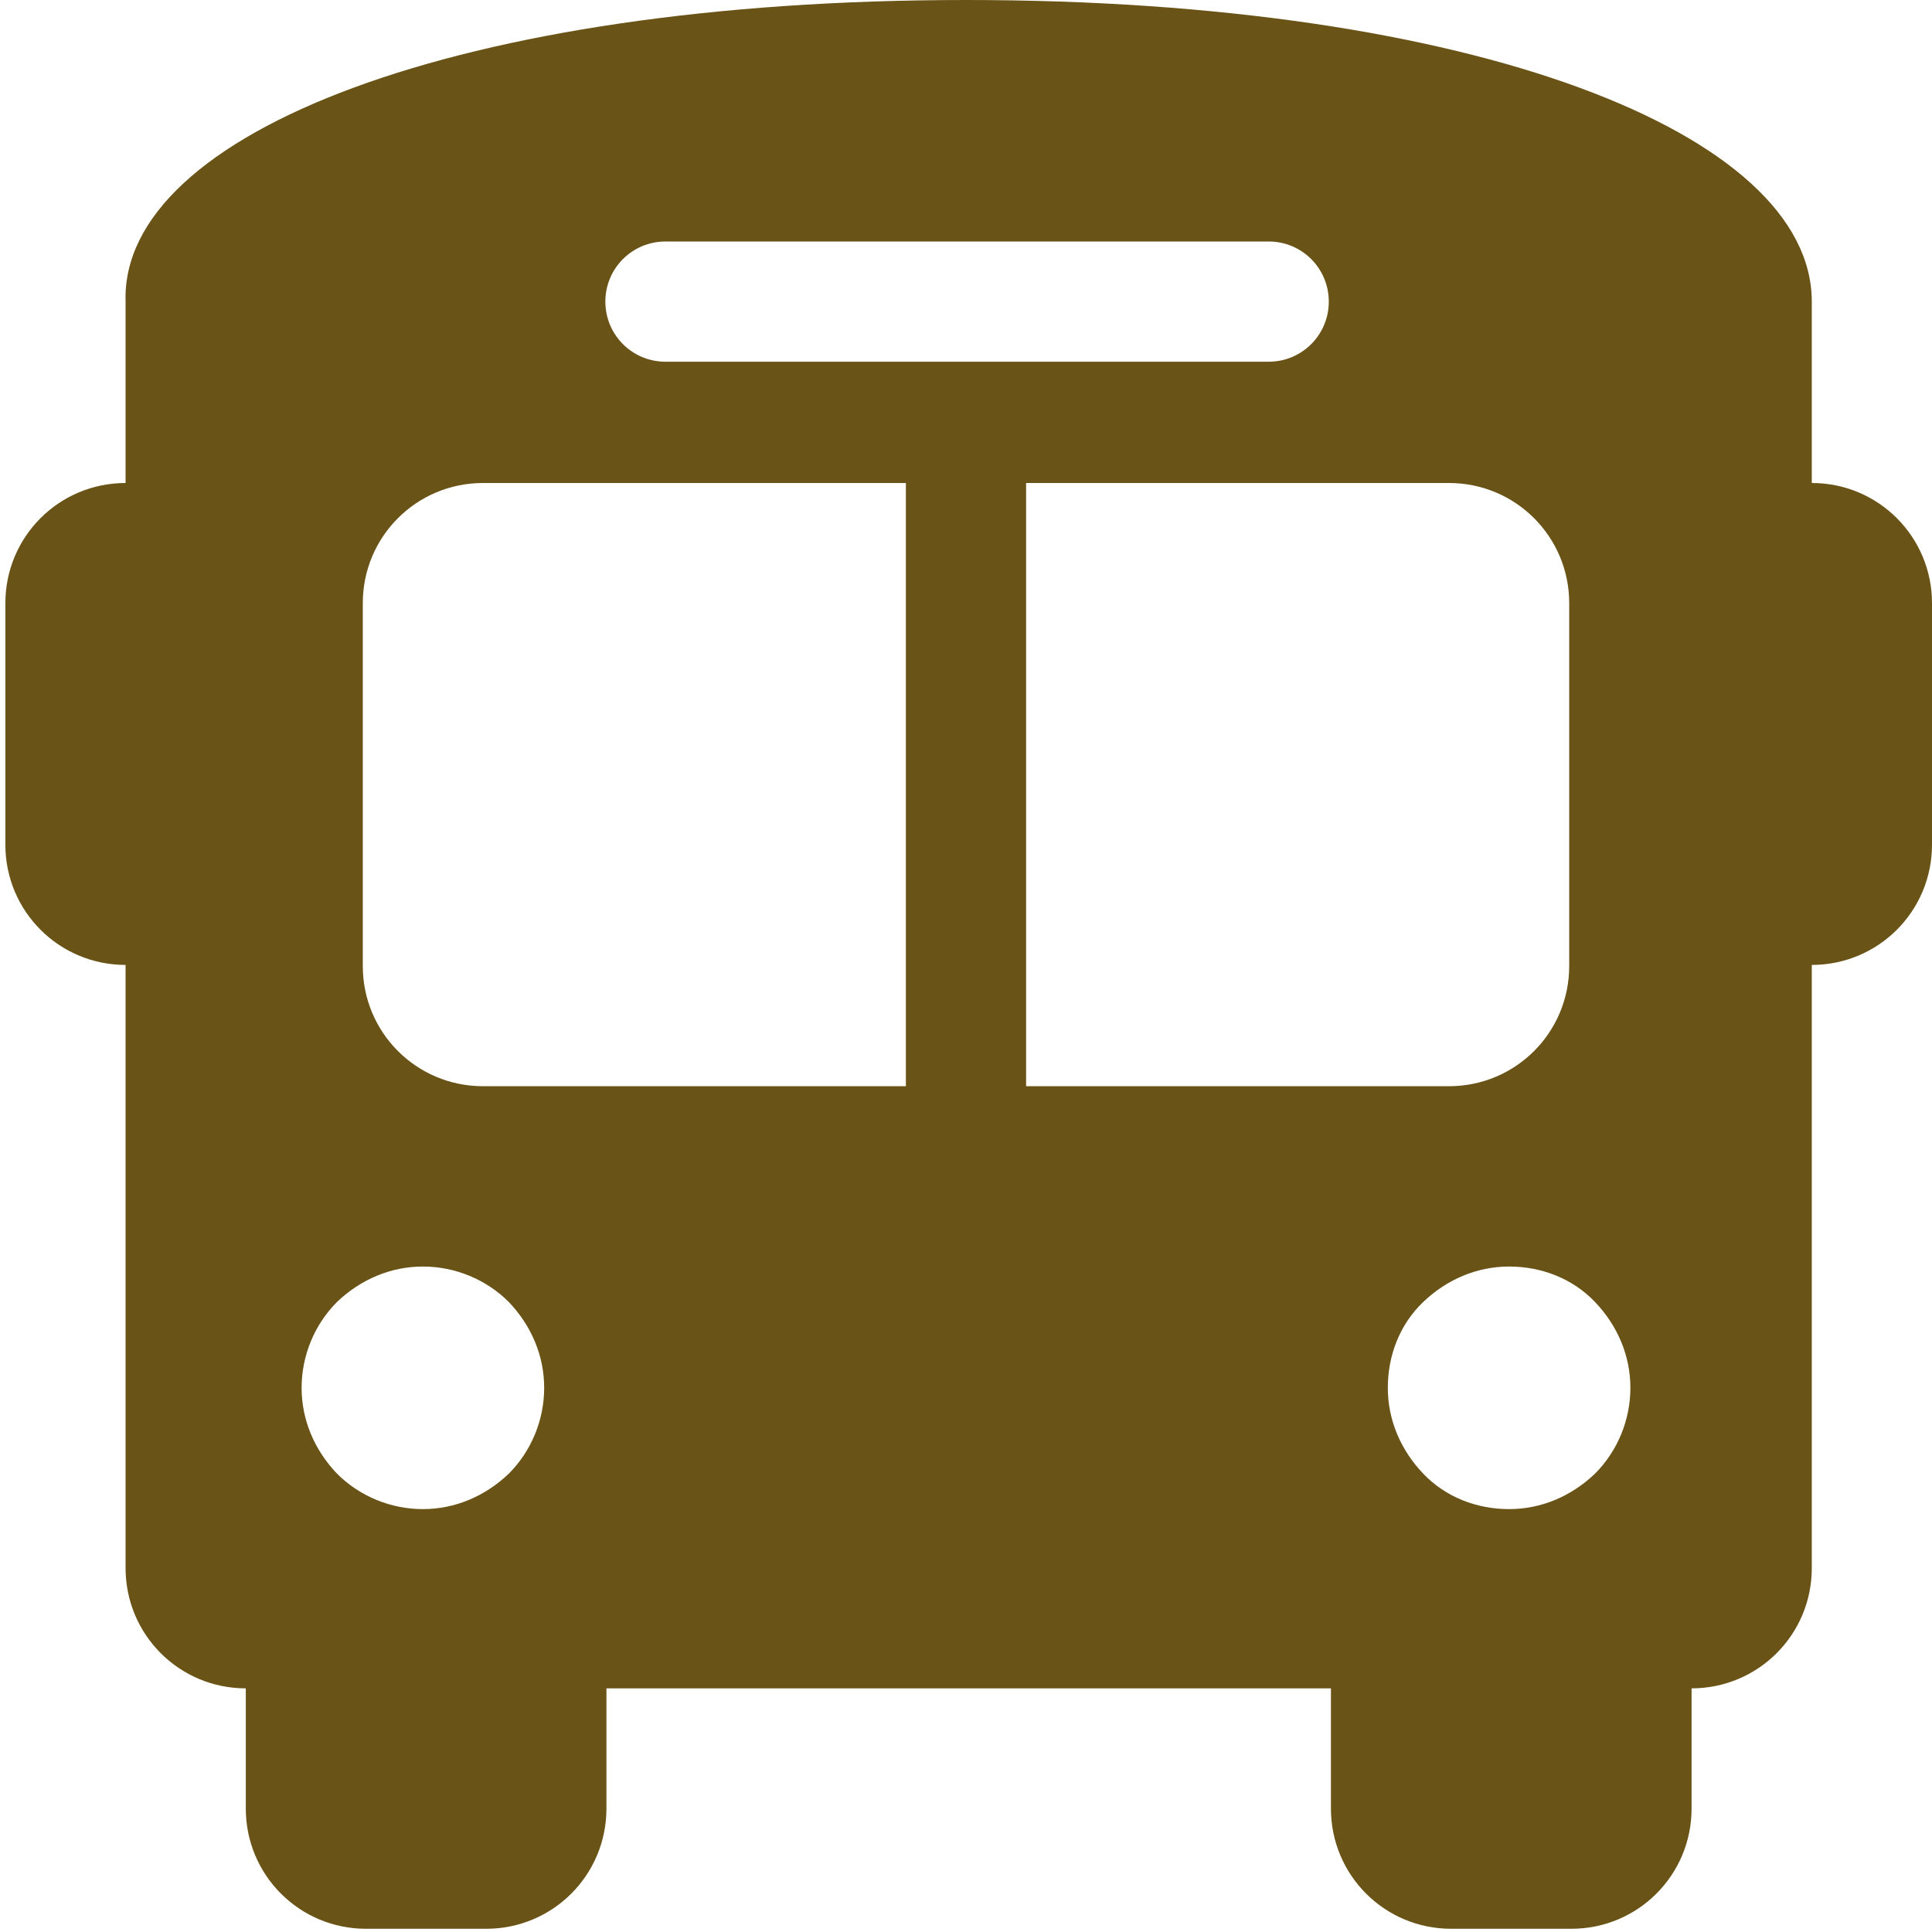 <?xml version="1.0" encoding="UTF-8"?>
<svg id="l" xmlns="http://www.w3.org/2000/svg" width="18" height="18" version="1.1" viewBox="0 0 18 18">
  <!-- Generator: Adobe Illustrator 29.6.1, SVG Export Plug-In . SVG Version: 2.1.1 Build 9)  -->
  <path d="M9,0c4.73,0,7.88,1.24,7.88,2.81v1.69c.62,0,1.12.5,1.12,1.12v2.25c0,.62-.5,1.12-1.12,1.12v5.62c0,.62-.5,1.12-1.12,1.12v1.12c0,.62-.5,1.12-1.12,1.12h-1.12c-.62,0-1.12-.5-1.12-1.12v-1.12h-6.75v1.12c0,.62-.5,1.12-1.12,1.12h-1.12c-.62,0-1.12-.5-1.12-1.12v-1.12c-.62,0-1.12-.5-1.12-1.12v-5.62c-.62,0-1.12-.5-1.12-1.12v-2.25c0-.62.5-1.12,1.12-1.12v-1.69C1.12,1.24,4.28,0,9,0ZM3.38,5.62v3.38c0,.62.5,1.12,1.12,1.12h3.94v-5.62h-3.94c-.62,0-1.12.5-1.12,1.12ZM9.56,10.12h3.94c.62,0,1.12-.5,1.12-1.12v-3.38c0-.62-.5-1.12-1.12-1.12h-3.94v5.62ZM3.94,14.06c.3,0,.58-.12.8-.33.21-.21.33-.5.33-.8s-.12-.58-.33-.8c-.21-.21-.5-.33-.8-.33s-.58.12-.8.33c-.21.21-.33.5-.33.8s.12.58.33.8c.21.21.5.33.8.33ZM14.06,14.06c.3,0,.58-.12.8-.33.21-.21.33-.5.33-.8s-.12-.58-.33-.8-.5-.33-.8-.33-.58.12-.8.33-.33.5-.33.8.12.58.33.8.5.33.8.33ZM12.38,2.81c0-.31-.25-.56-.56-.56h-5.62c-.31,0-.56.25-.56.56s.25.56.56.56h5.62c.31,0,.56-.25.56-.56Z" fill="#6a5316"/>
</svg>